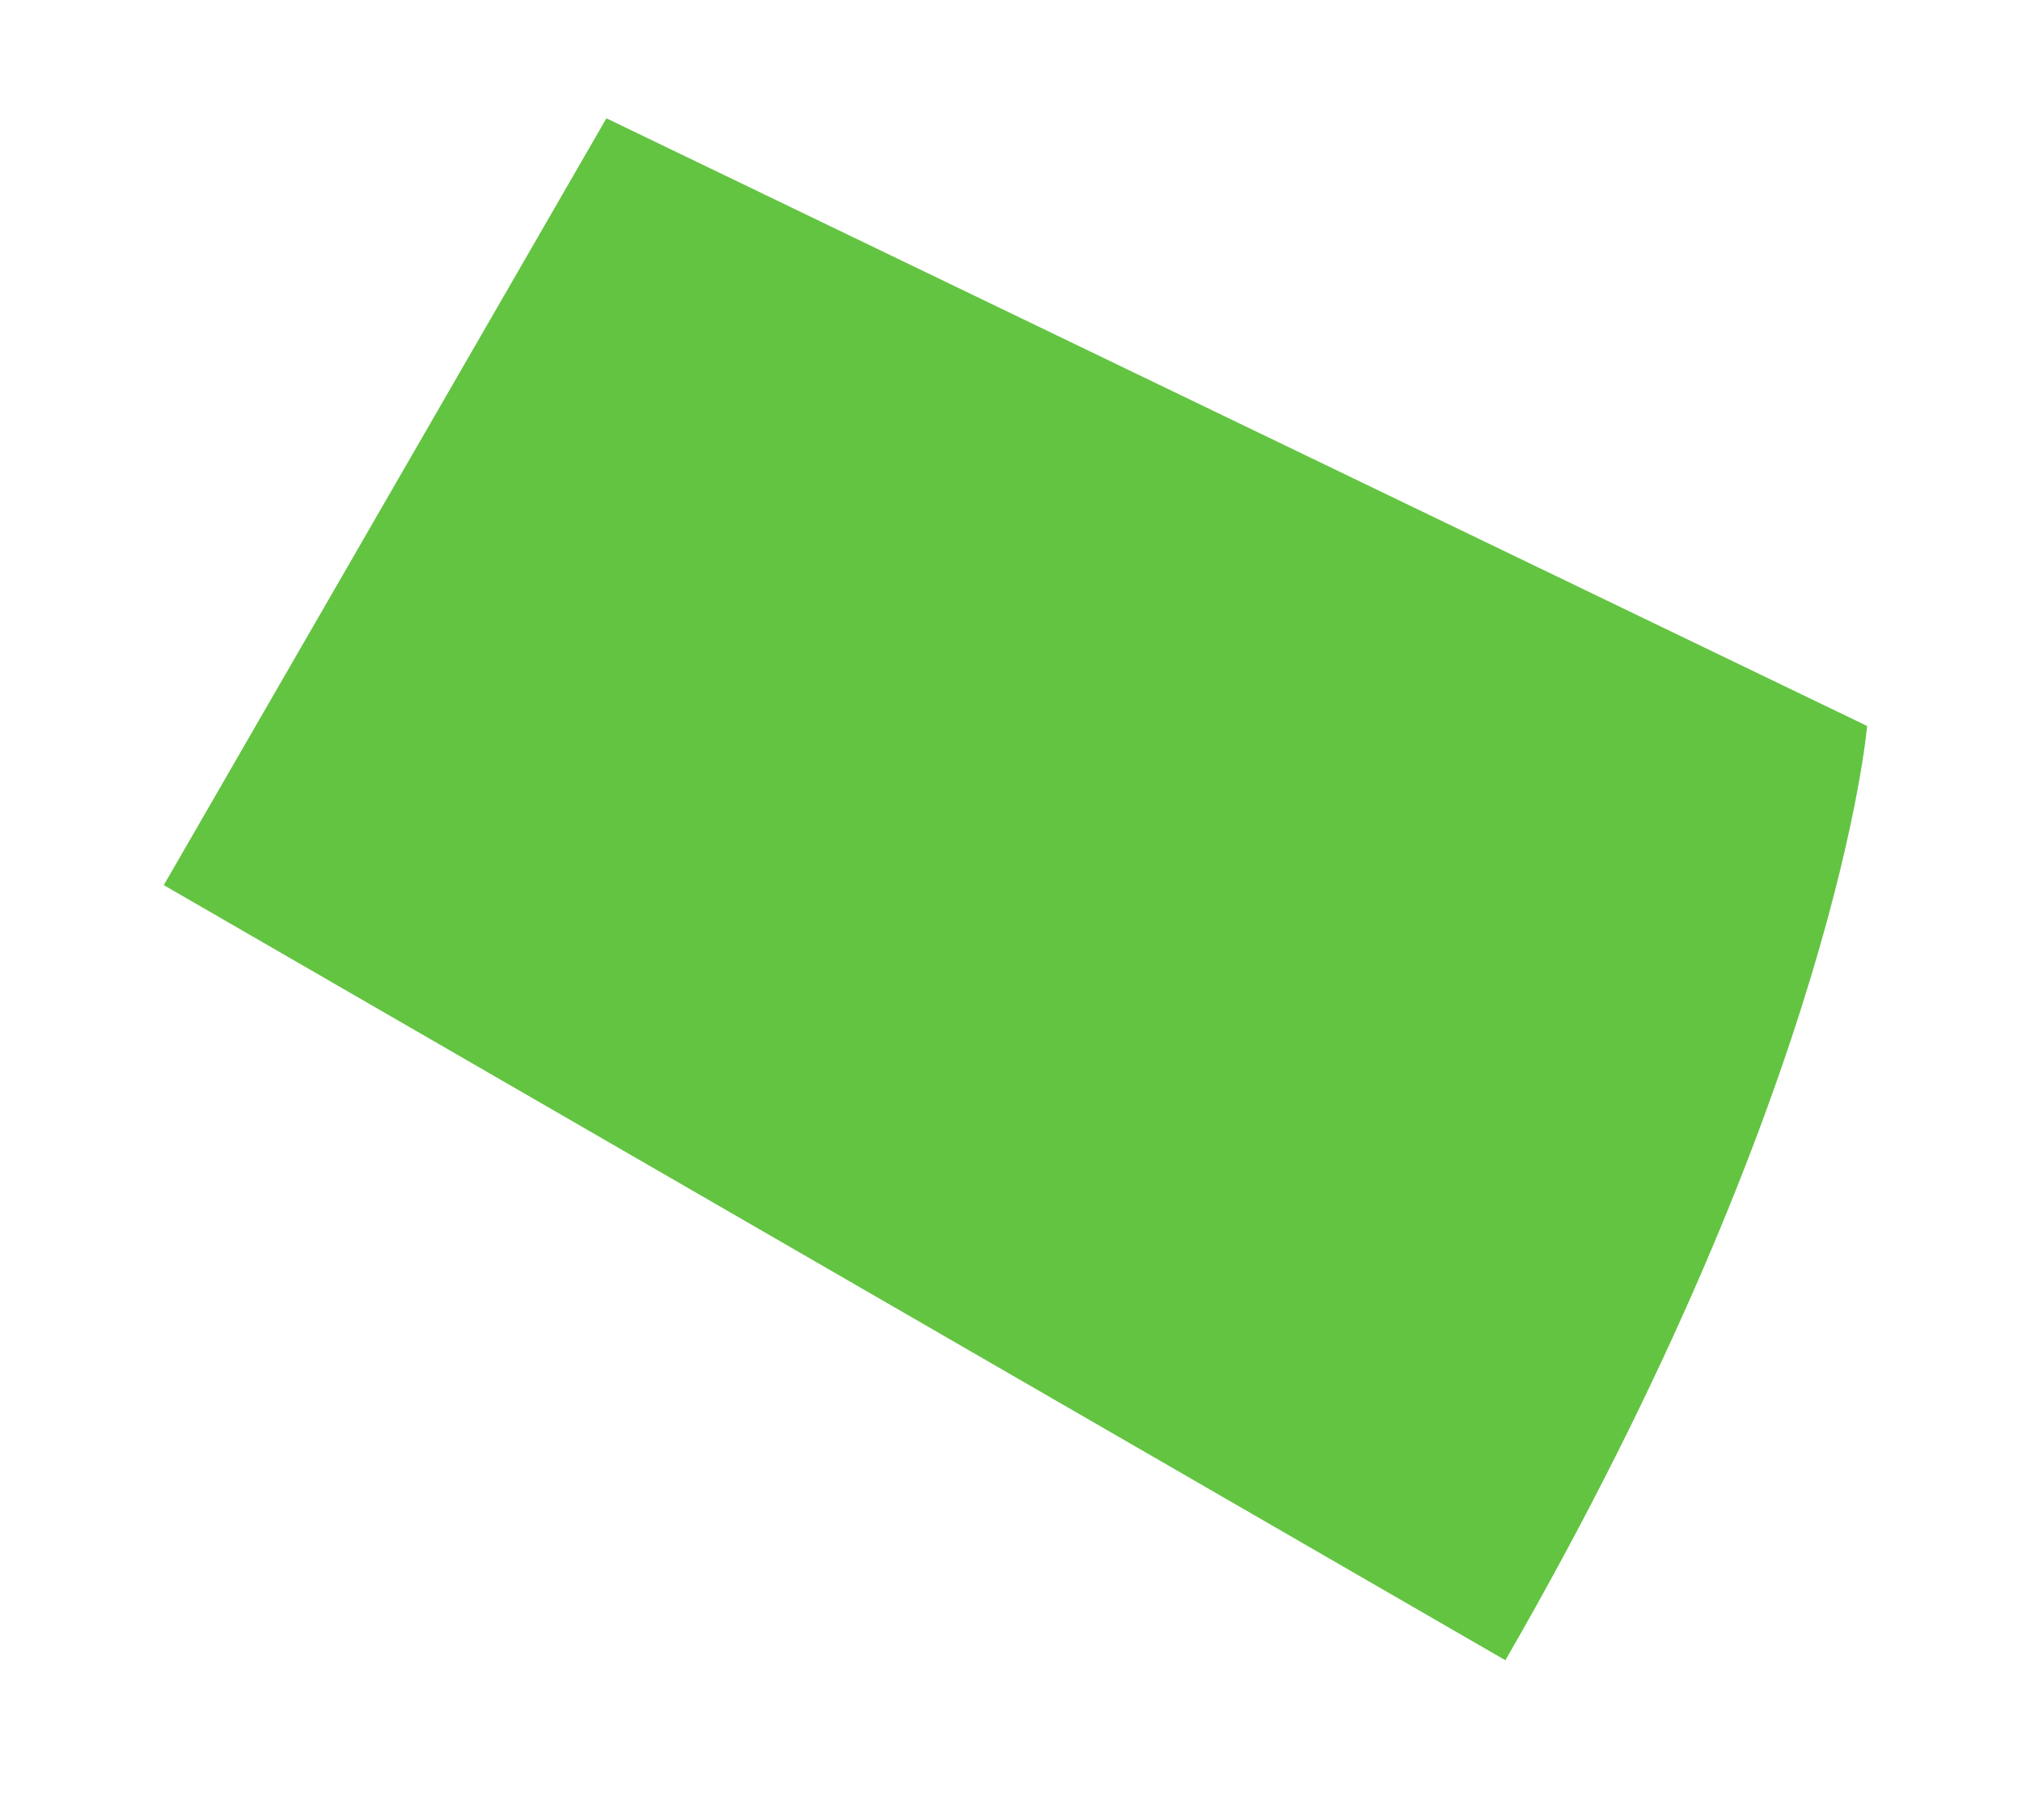 <svg width="10" height="9" viewBox="0 0 10 9" fill="none" xmlns="http://www.w3.org/2000/svg">
<path d="M9.234 3.59C9.234 3.59 9.087 5.365 7.445 8.21L0.81 4.377L2.999 0.585L9.234 3.59Z" fill="#63C442"/>
</svg>
